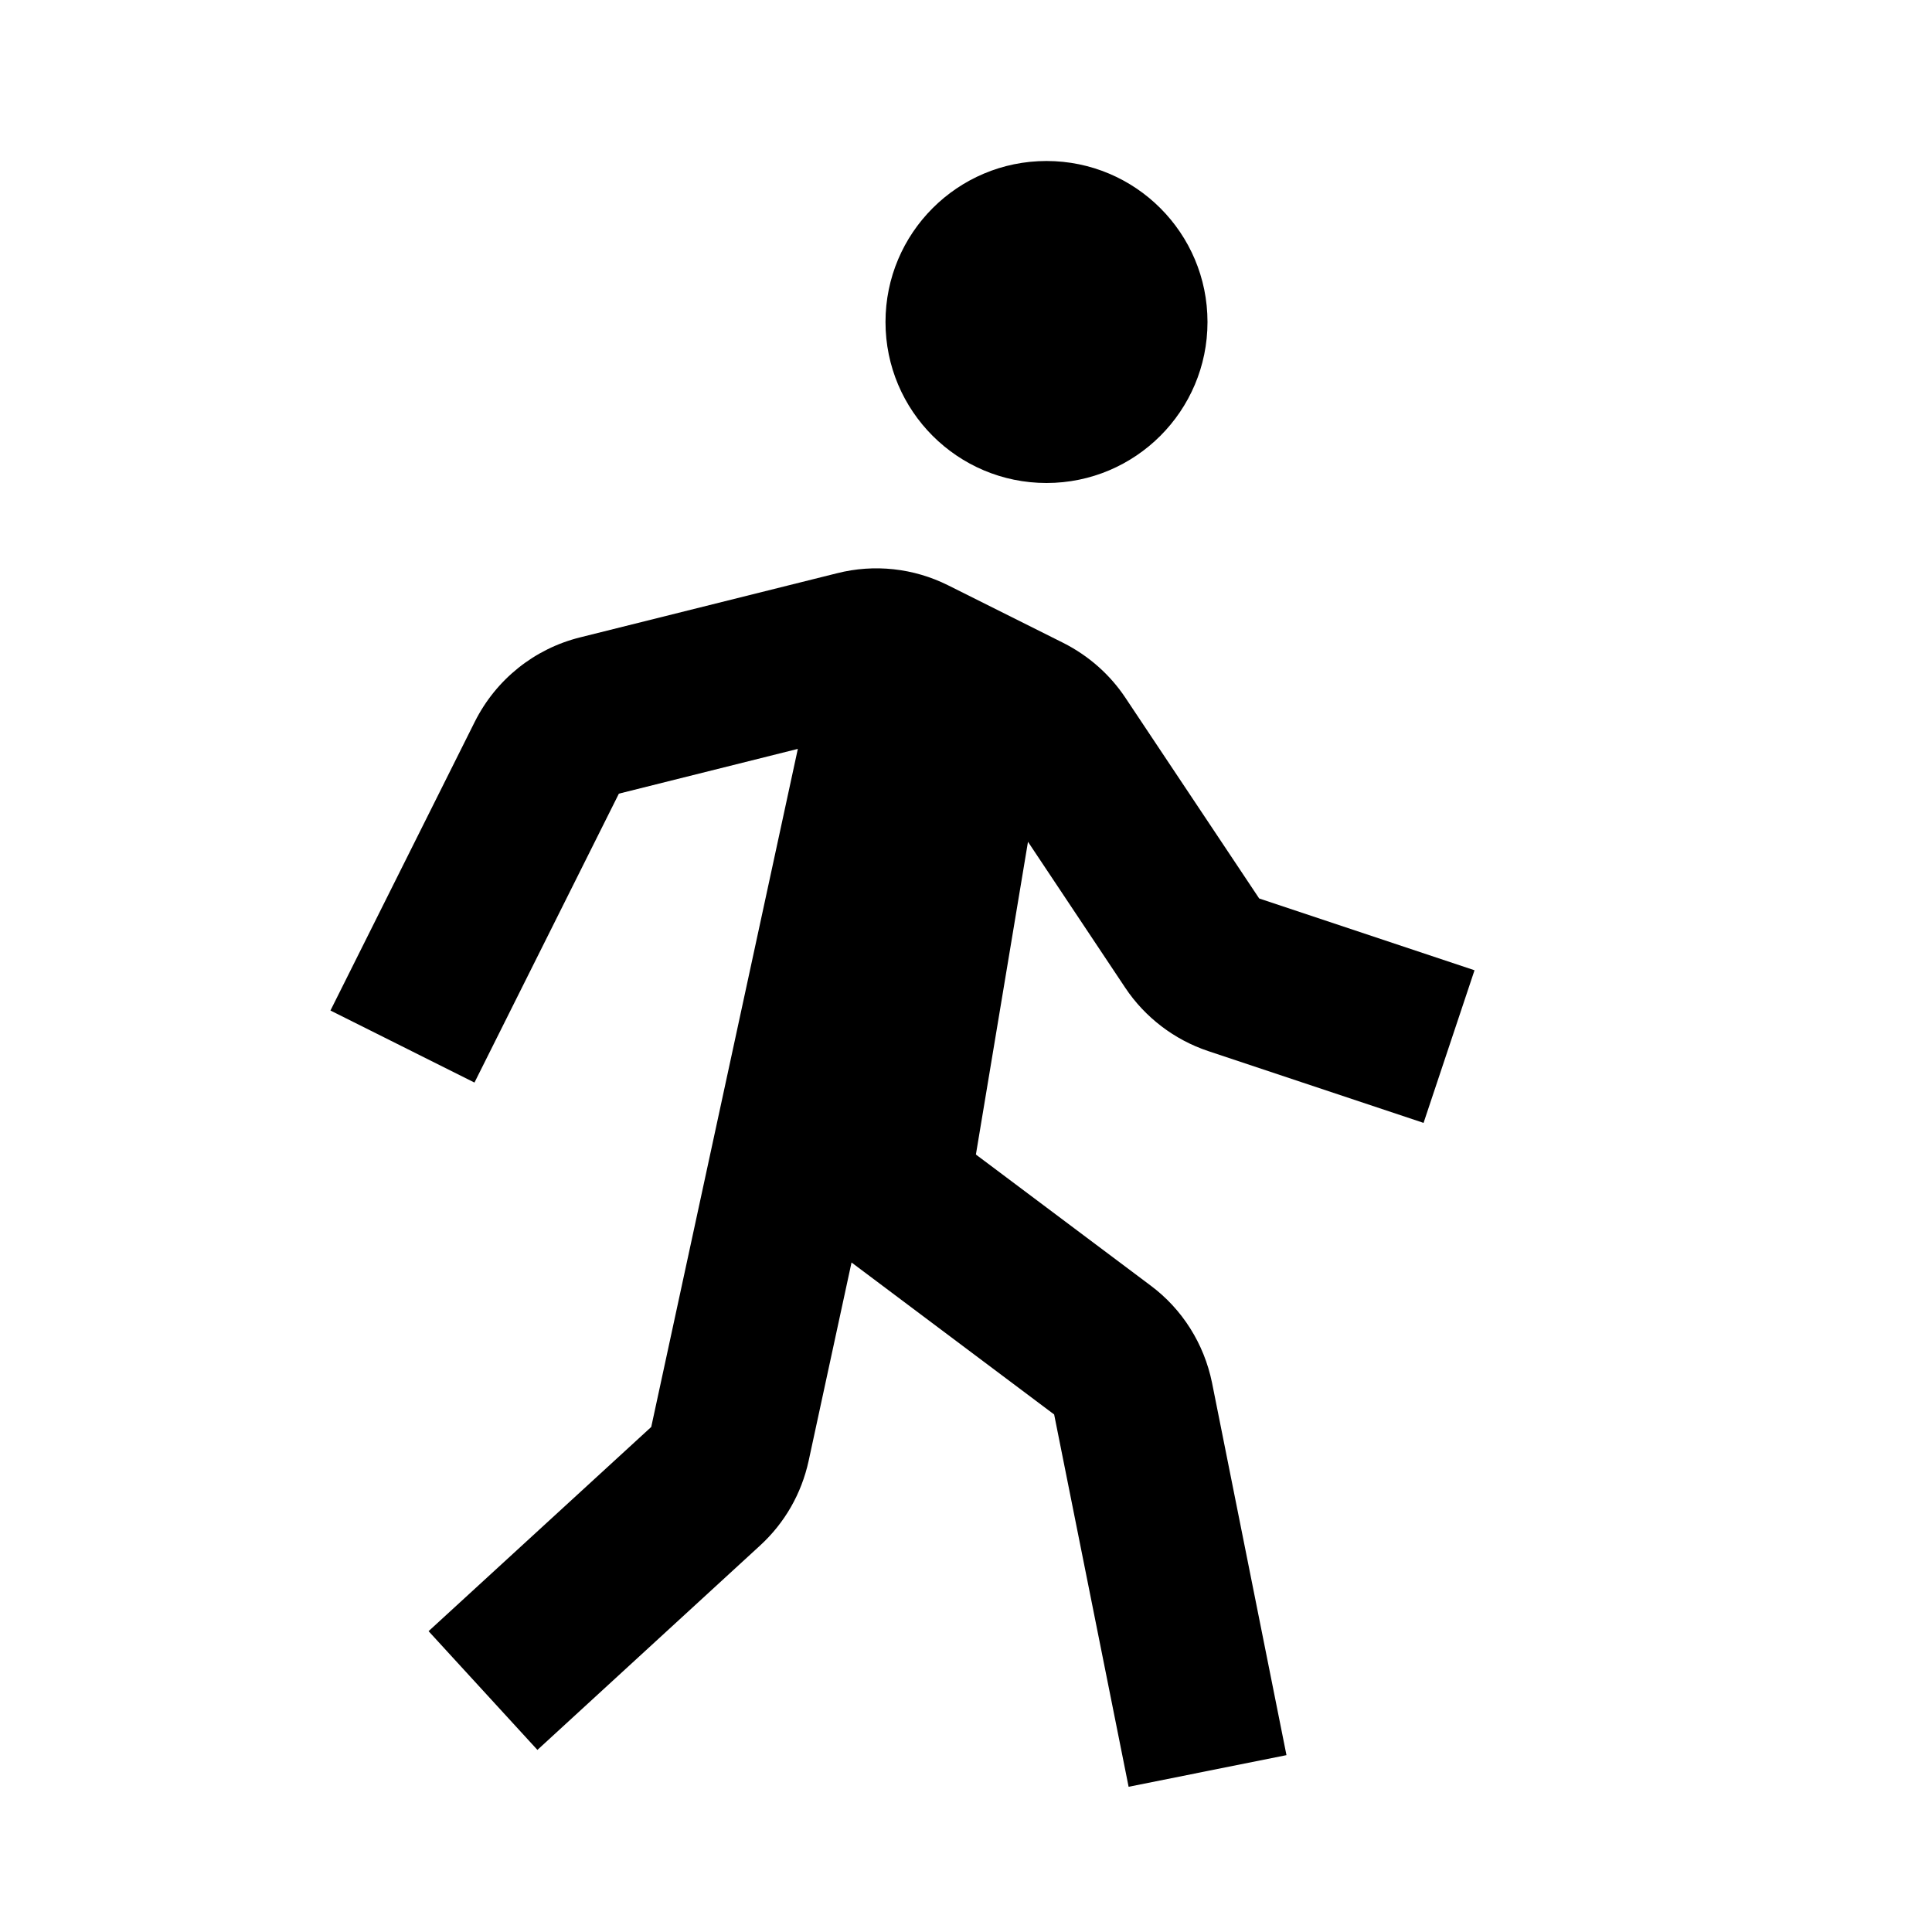 <svg xmlns="http://www.w3.org/2000/svg" width="24" height="24" viewBox="0 0 24 24"><circle cx="13" cy="4" r="2"/><path d="M13.978,12.27c0.245,0.368,0.611,0.647,1.031,0.787l2.675,0.892l0.633-1.896l-2.675-0.892l-1.663-2.495 c-0.192-0.288-0.457-0.521-0.769-0.679L11.776,7.27c-0.425-0.212-0.913-0.267-1.378-0.149L7.205,7.918 C6.639,8.059,6.163,8.439,5.899,8.964l-1.794,3.589l1.789,0.895l1.794-3.589l2.223-0.556L8.09,17.726l-2.766,2.537l1.352,1.475 L9.441,19.2c0.307-0.281,0.515-0.645,0.604-1.052l0.533-2.465l2.517,1.888l0.925,4.625l1.961-0.393l-0.925-4.627 c-0.099-0.484-0.369-0.913-0.762-1.206l-2.171-1.628l0.647-3.885L13.978,12.27z"/></svg>